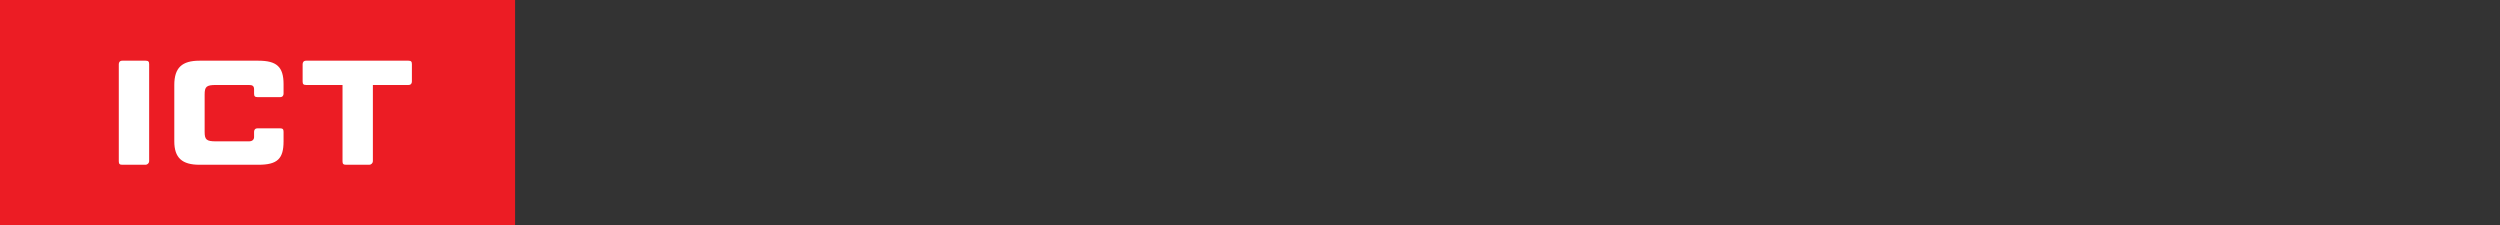 <?xml version="1.0" encoding="utf-8"?>
<!-- Generator: Adobe Illustrator 24.1.0, SVG Export Plug-In . SVG Version: 6.00 Build 0)  -->
<svg version="1.1" id="Layer_1" xmlns="http://www.w3.org/2000/svg" xmlns:xlink="http://www.w3.org/1999/xlink" x="0px" y="0px"
	 width="288.3px" height="26px" viewBox="0 0 288.3 26" enable-background="new 0 0 288.3 26" xml:space="preserve">
<rect x="0" y="0" width="288.3" height="26" fill="#333333" stroke="none"/>
<g>
	<g>
		<rect fill="#EC1C24" width="59.4" height="26"/>
		<g>
			<g>
				<path fill="#FFFFFF" d="M17.2,18.6c0,0.2-0.2,0.4-0.4,0.4h-2.7c-0.3,0-0.4-0.1-0.4-0.4V7.4c0-0.2,0.1-0.4,0.4-0.4h2.7
					c0.3,0,0.4,0.1,0.4,0.4V18.6z"/>
				<path fill="#FFFFFF" d="M32.3,14.8c0.3,0,0.4,0.1,0.4,0.4v1.1c0,2-0.7,2.7-2.9,2.7H23c-2,0-2.9-0.8-2.9-2.7V9.8
					C20.1,7.8,21,7,23,7h6.8c2.1,0,2.9,0.7,2.9,2.7v1.1c0,0.2-0.1,0.4-0.4,0.4h-2.6c-0.3,0-0.4-0.1-0.4-0.4v-0.5
					c0-0.4-0.2-0.5-0.6-0.5h-3.8c-1.1,0-1.3,0.2-1.3,1.1v4.3c0,0.9,0.2,1.1,1.3,1.1h3.8c0.4,0,0.6-0.2,0.6-0.5v-0.6
					c0-0.2,0.1-0.4,0.4-0.4H32.3z"/>
				<path fill="#FFFFFF" d="M39.5,9.8h-4.2c-0.3,0-0.4-0.1-0.4-0.4v-2C34.9,7.2,35,7,35.3,7h11.8c0.3,0,0.4,0.1,0.4,0.4v2
					c0,0.2-0.1,0.4-0.4,0.4H43v8.8c0,0.2-0.2,0.4-0.4,0.4h-2.7c-0.3,0-0.4-0.1-0.4-0.4L39.5,9.8z"/>
			</g>
		</g>
	</g>
</g>
</svg>
